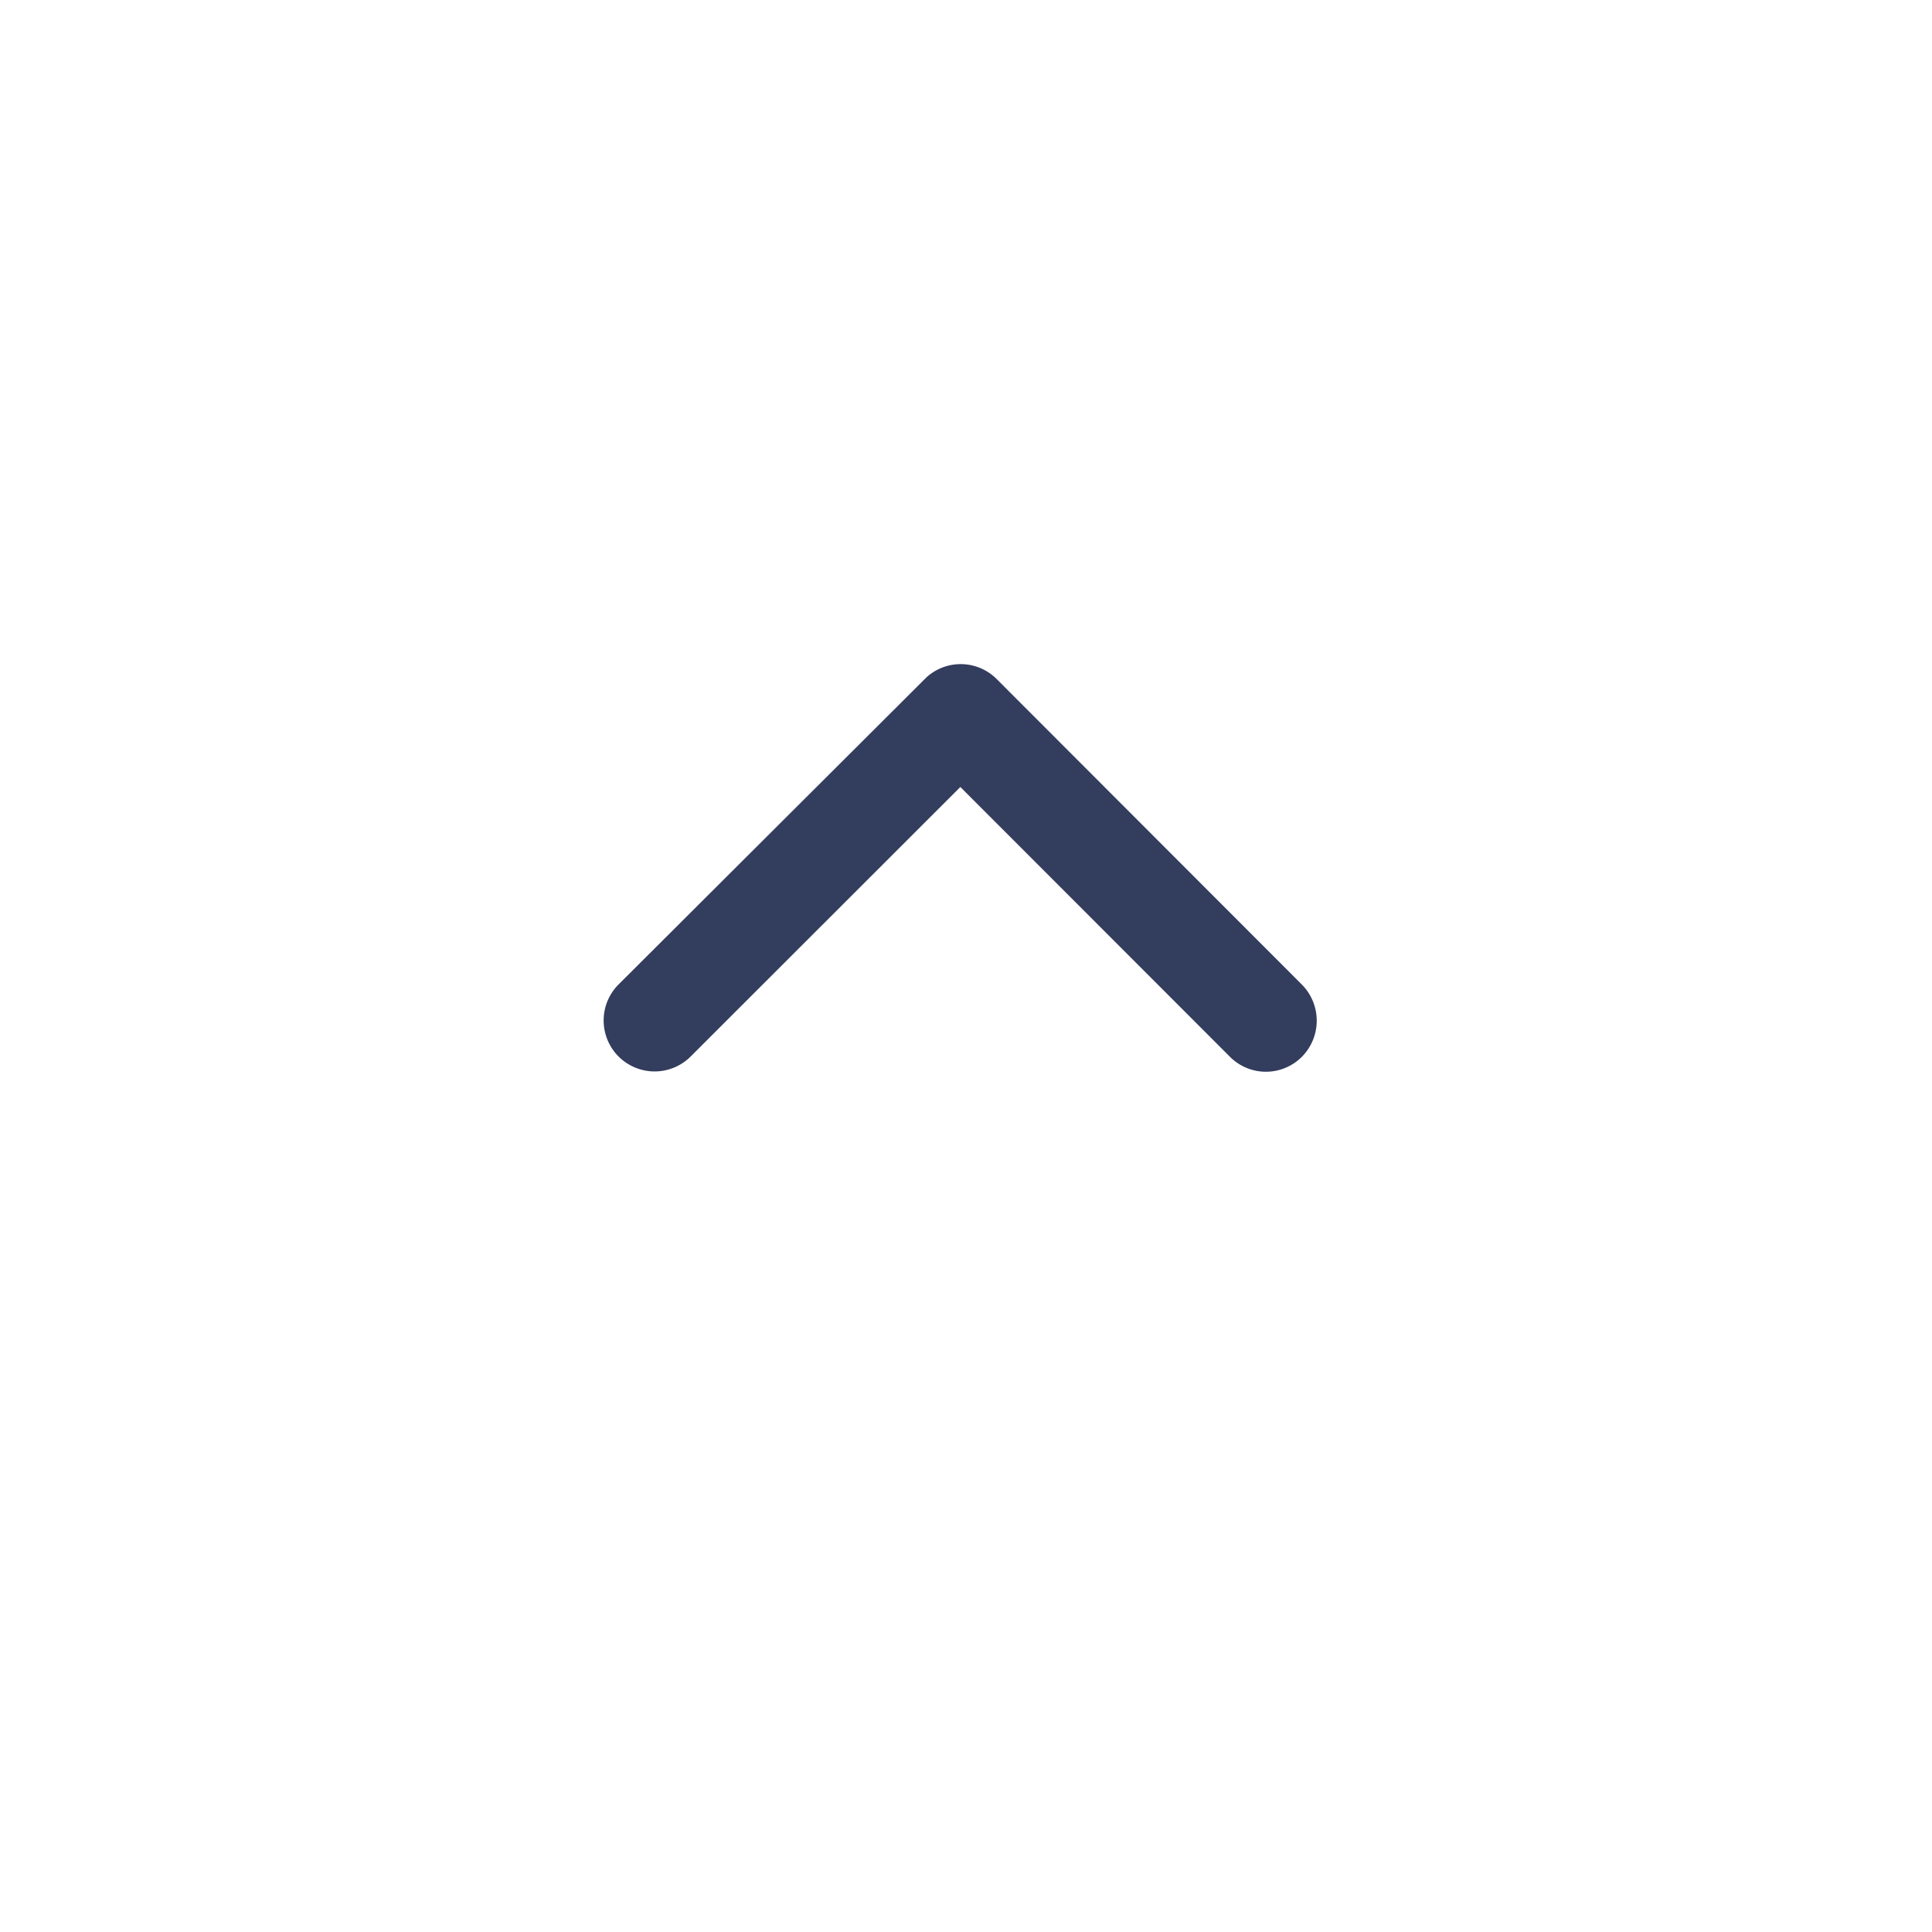 <svg xmlns="http://www.w3.org/2000/svg" xmlns:xlink="http://www.w3.org/1999/xlink" width="64" height="64" viewBox="0 0 64 64">
  <defs>
    <filter id="Ellipse_12" x="0" y="0" width="64" height="64" filterUnits="userSpaceOnUse">
      <feOffset dy="3" input="SourceAlpha"/>
      <feGaussianBlur stdDeviation="3" result="blur"/>
      <feFlood flood-opacity="0.161"/>
      <feComposite operator="in" in2="blur"/>
      <feComposite in="SourceGraphic"/>
    </filter>
  </defs>
  <g id="Group_602" data-name="Group 602" transform="translate(-1837 -1002)">
    <g transform="matrix(1, 0, 0, 1, 1837, 1002)" filter="url(#Ellipse_12)">
      <circle id="Ellipse_12-2" data-name="Ellipse 12" cx="23" cy="23" r="23" transform="translate(9 6)" fill="#fff"/>
    </g>
    <path id="Icon_ionic-ios-arrow-down" data-name="Icon ionic-ios-arrow-down" d="M18,15.317l8.93,8.937a1.681,1.681,0,0,0,2.384,0,1.7,1.7,0,0,0,0-2.391L19.2,11.738a1.685,1.685,0,0,0-2.327-.049L6.68,21.856a1.688,1.688,0,0,0,2.384,2.391Z" transform="translate(1850.813 1012.753)" fill="#333d5e"/>
  </g>
</svg>
